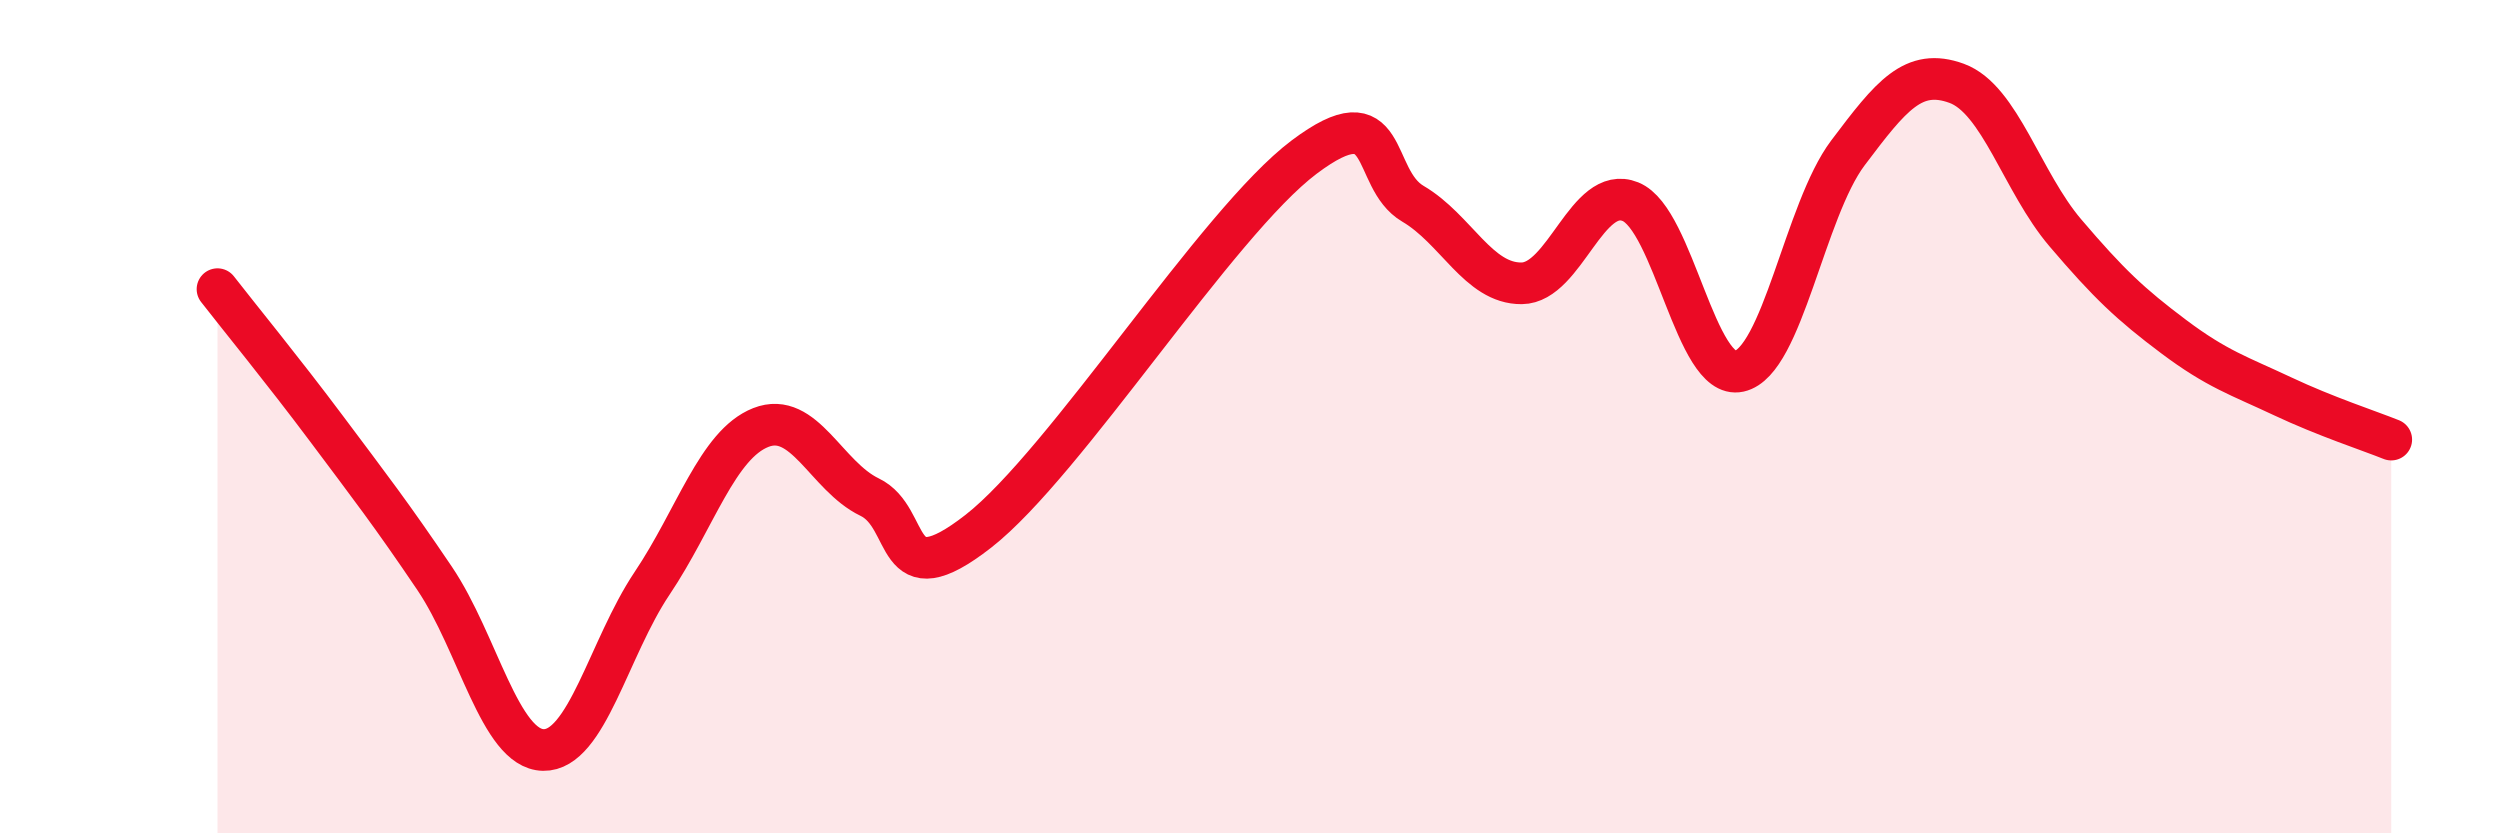 
    <svg width="60" height="20" viewBox="0 0 60 20" xmlns="http://www.w3.org/2000/svg">
      <path
        d="M 5.22,6.94 C 5.74,7.61 6.79,8.89 7.83,10.28 C 8.87,11.67 9.39,12.34 10.43,13.88 C 11.47,15.42 12,17.98 13.04,18 C 14.08,18.02 14.61,15.55 15.65,14 C 16.69,12.45 17.22,10.67 18.26,10.26 C 19.3,9.85 19.83,11.43 20.87,11.93 C 21.91,12.43 21.39,14.38 23.48,12.75 C 25.57,11.12 29.21,5.34 31.3,3.77 C 33.39,2.2 32.87,4.28 33.91,4.89 C 34.95,5.5 35.48,6.81 36.52,6.8 C 37.56,6.79 38.09,4.42 39.13,4.84 C 40.17,5.26 40.7,9.14 41.74,8.91 C 42.78,8.68 43.31,5.05 44.35,3.67 C 45.39,2.29 45.92,1.62 46.96,2 C 48,2.38 48.53,4.37 49.57,5.59 C 50.61,6.81 51.13,7.3 52.17,8.08 C 53.21,8.86 53.74,9.02 54.78,9.51 C 55.82,10 56.87,10.34 57.39,10.55L57.39 20L5.22 20Z"
        fill="#EB0A25"
        opacity="0.1"
        stroke-linecap="round"
        stroke-linejoin="round"
      />
      <path
        d="M 5.22,6.94 C 5.74,7.61 6.79,8.89 7.83,10.28 C 8.87,11.67 9.39,12.34 10.43,13.88 C 11.47,15.42 12,17.98 13.04,18 C 14.08,18.02 14.61,15.55 15.65,14 C 16.69,12.45 17.22,10.67 18.26,10.26 C 19.3,9.85 19.83,11.43 20.87,11.93 C 21.91,12.43 21.39,14.38 23.48,12.75 C 25.57,11.12 29.21,5.34 31.3,3.77 C 33.39,2.2 32.87,4.28 33.91,4.89 C 34.95,5.5 35.48,6.81 36.52,6.8 C 37.56,6.79 38.09,4.42 39.13,4.84 C 40.17,5.26 40.7,9.14 41.74,8.91 C 42.78,8.68 43.31,5.05 44.35,3.67 C 45.39,2.29 45.92,1.62 46.96,2 C 48,2.38 48.53,4.37 49.57,5.59 C 50.61,6.81 51.13,7.3 52.17,8.08 C 53.21,8.86 53.74,9.02 54.78,9.51 C 55.82,10 56.87,10.34 57.39,10.55"
        stroke="#EB0A25"
        stroke-width="1"
        fill="none"
        stroke-linecap="round"
        stroke-linejoin="round"
      />
    </svg>
  